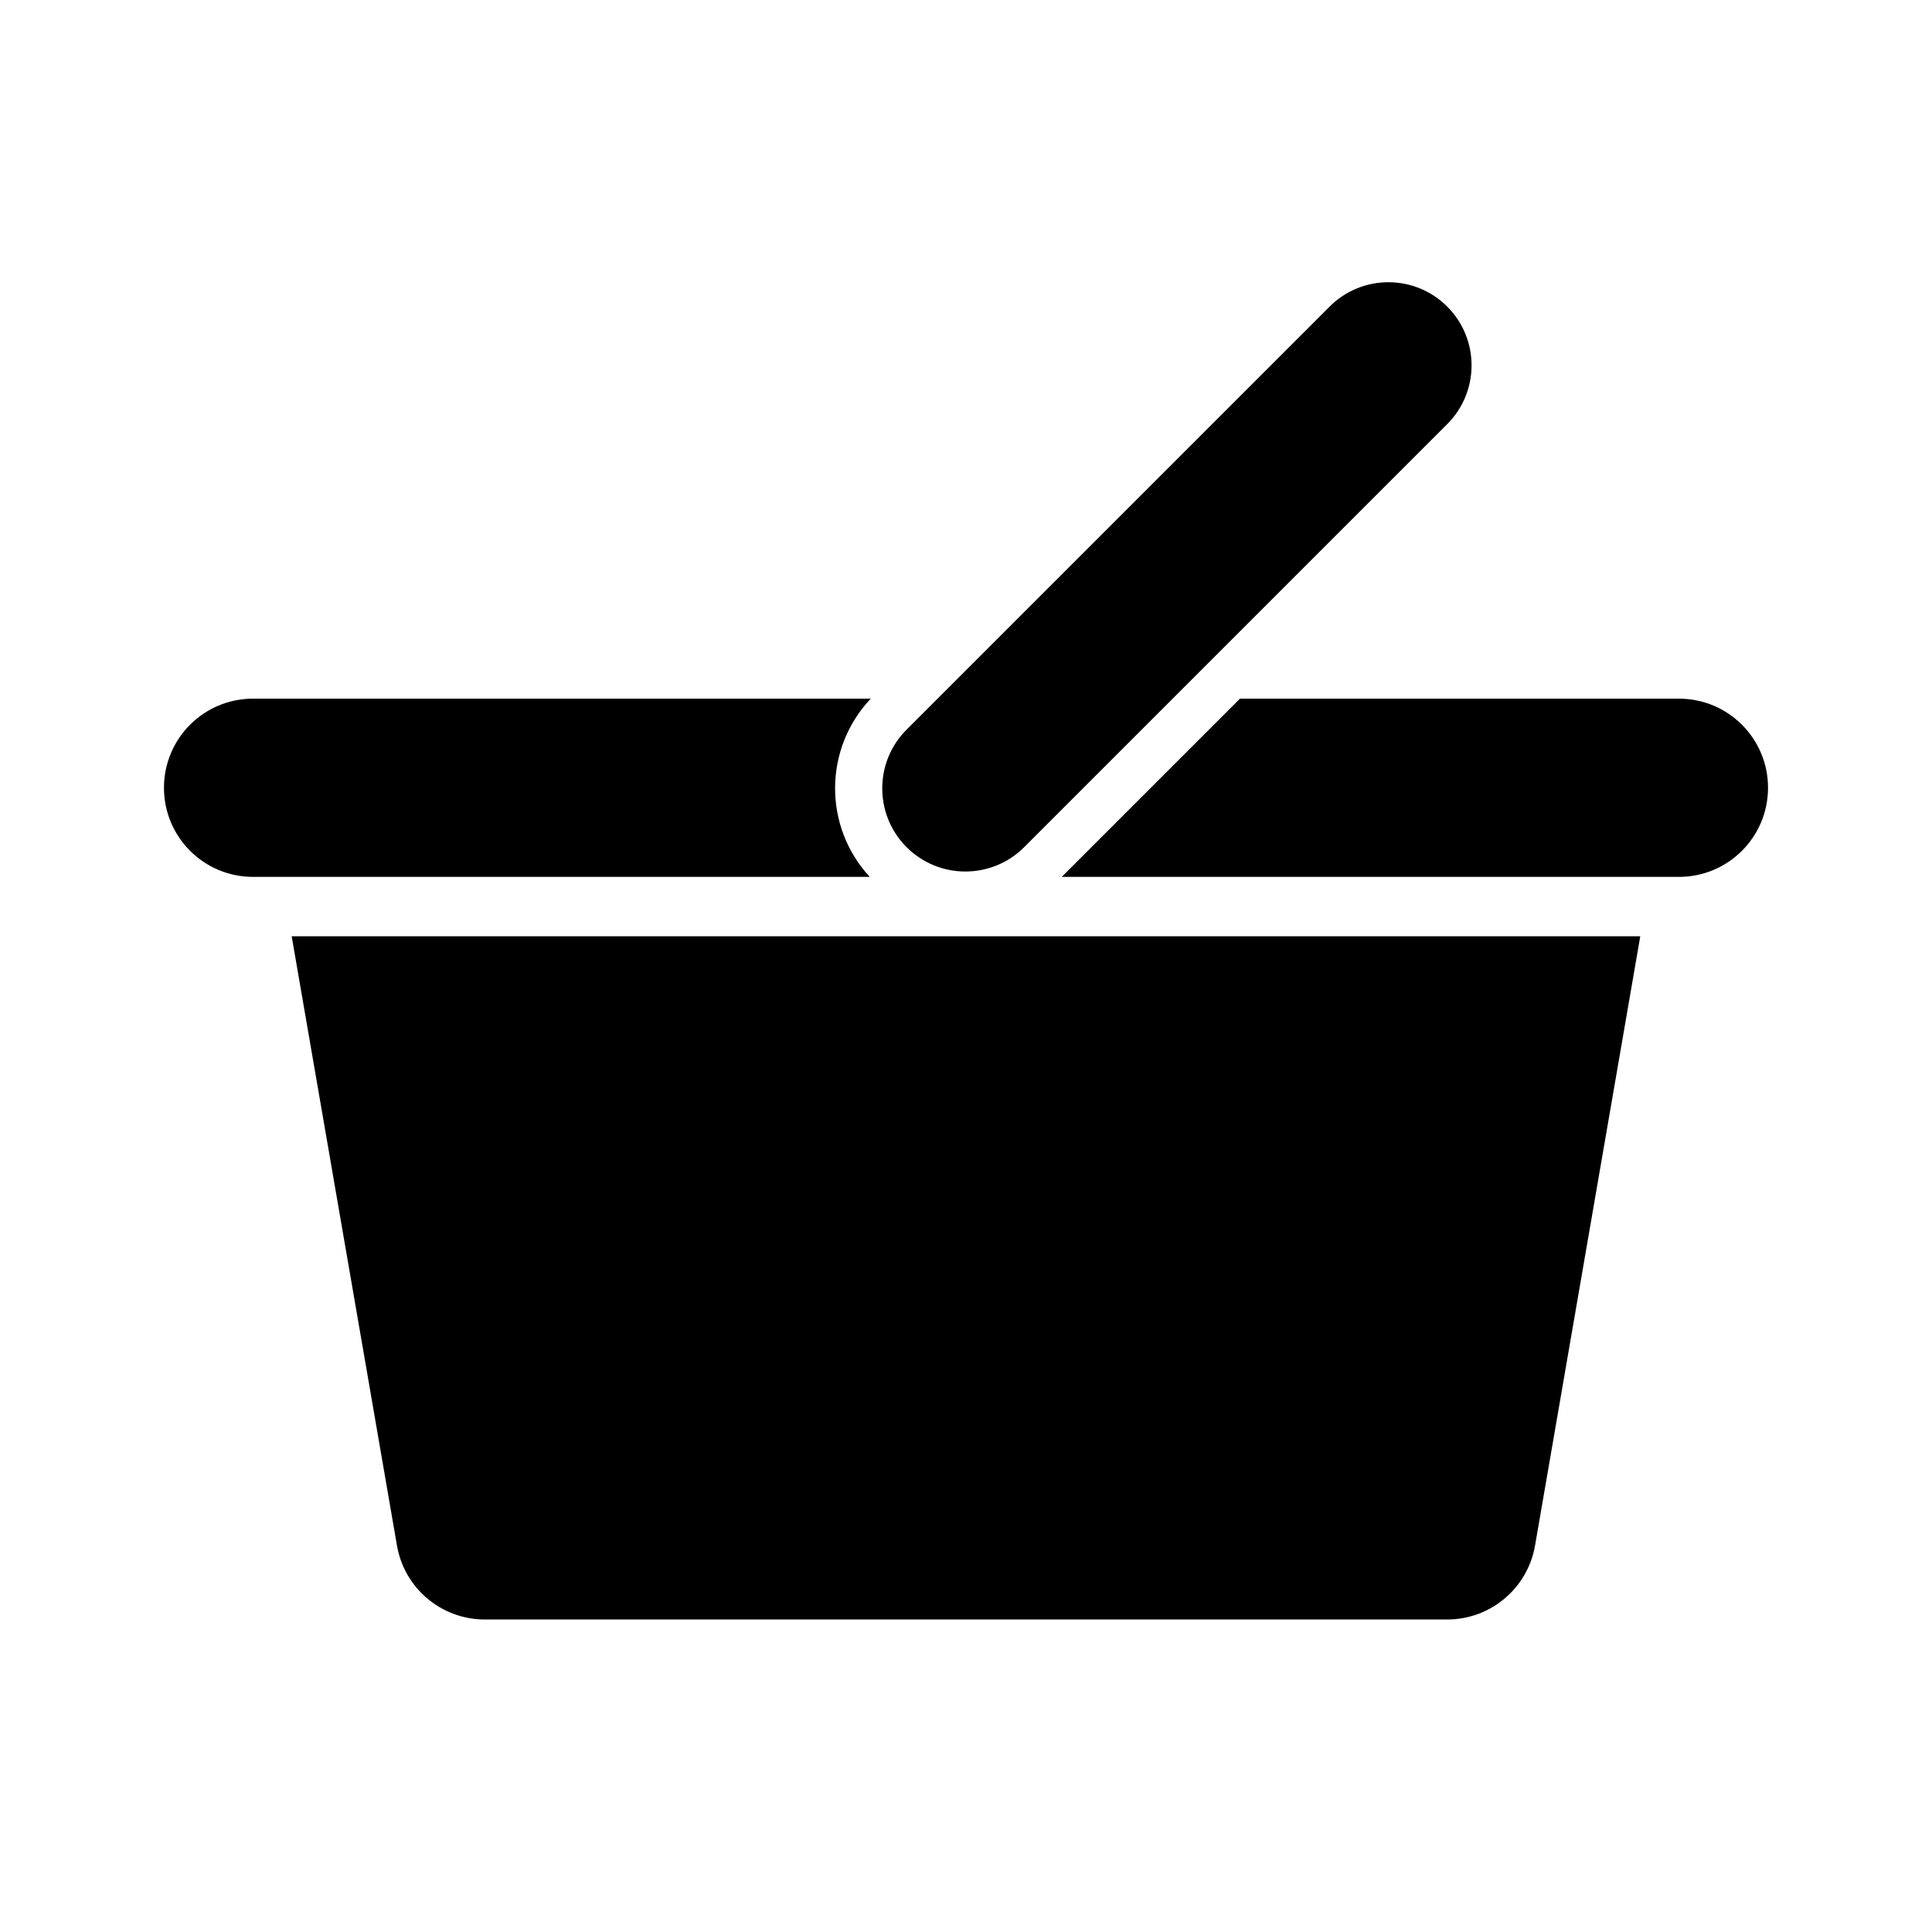 <?xml version="1.0" encoding="UTF-8"?>
<!-- Uploaded to: ICON Repo, www.svgrepo.com, Generator: ICON Repo Mixer Tools -->
<svg fill="#000000" width="800px" height="800px" version="1.1" viewBox="144 144 512 512" xmlns="http://www.w3.org/2000/svg">
 <g>
  <path d="m249.2 553.58c1.949 11.336 11.777 19.602 23.27 19.602h255.05c11.492 0 21.316-8.266 23.285-19.602l27.883-161.46h-357.39z"/>
  <path d="m415.41 368.51 112.11-112.11c8.613-8.598 8.613-22.562 0-31.156-8.582-8.598-22.562-8.598-31.156 0l-112.11 112.11c-8.598 8.598-8.598 22.562 0 31.156 8.598 8.598 22.562 8.598 31.156 0.004z"/>
  <path d="m374.76 329.15h-163.69c-13.051 0-23.617 10.562-23.617 23.617 0 13.051 10.562 23.617 23.617 23.617h163.42c-12.328-13.336-12.246-34.008 0.27-47.234z"/>
  <path d="m588.93 329.15h-116.33l-47.23 47.23 163.56 0.004c13.051 0 23.617-10.562 23.617-23.617 0-13.051-10.562-23.617-23.617-23.617z"/>
 </g>
</svg>
